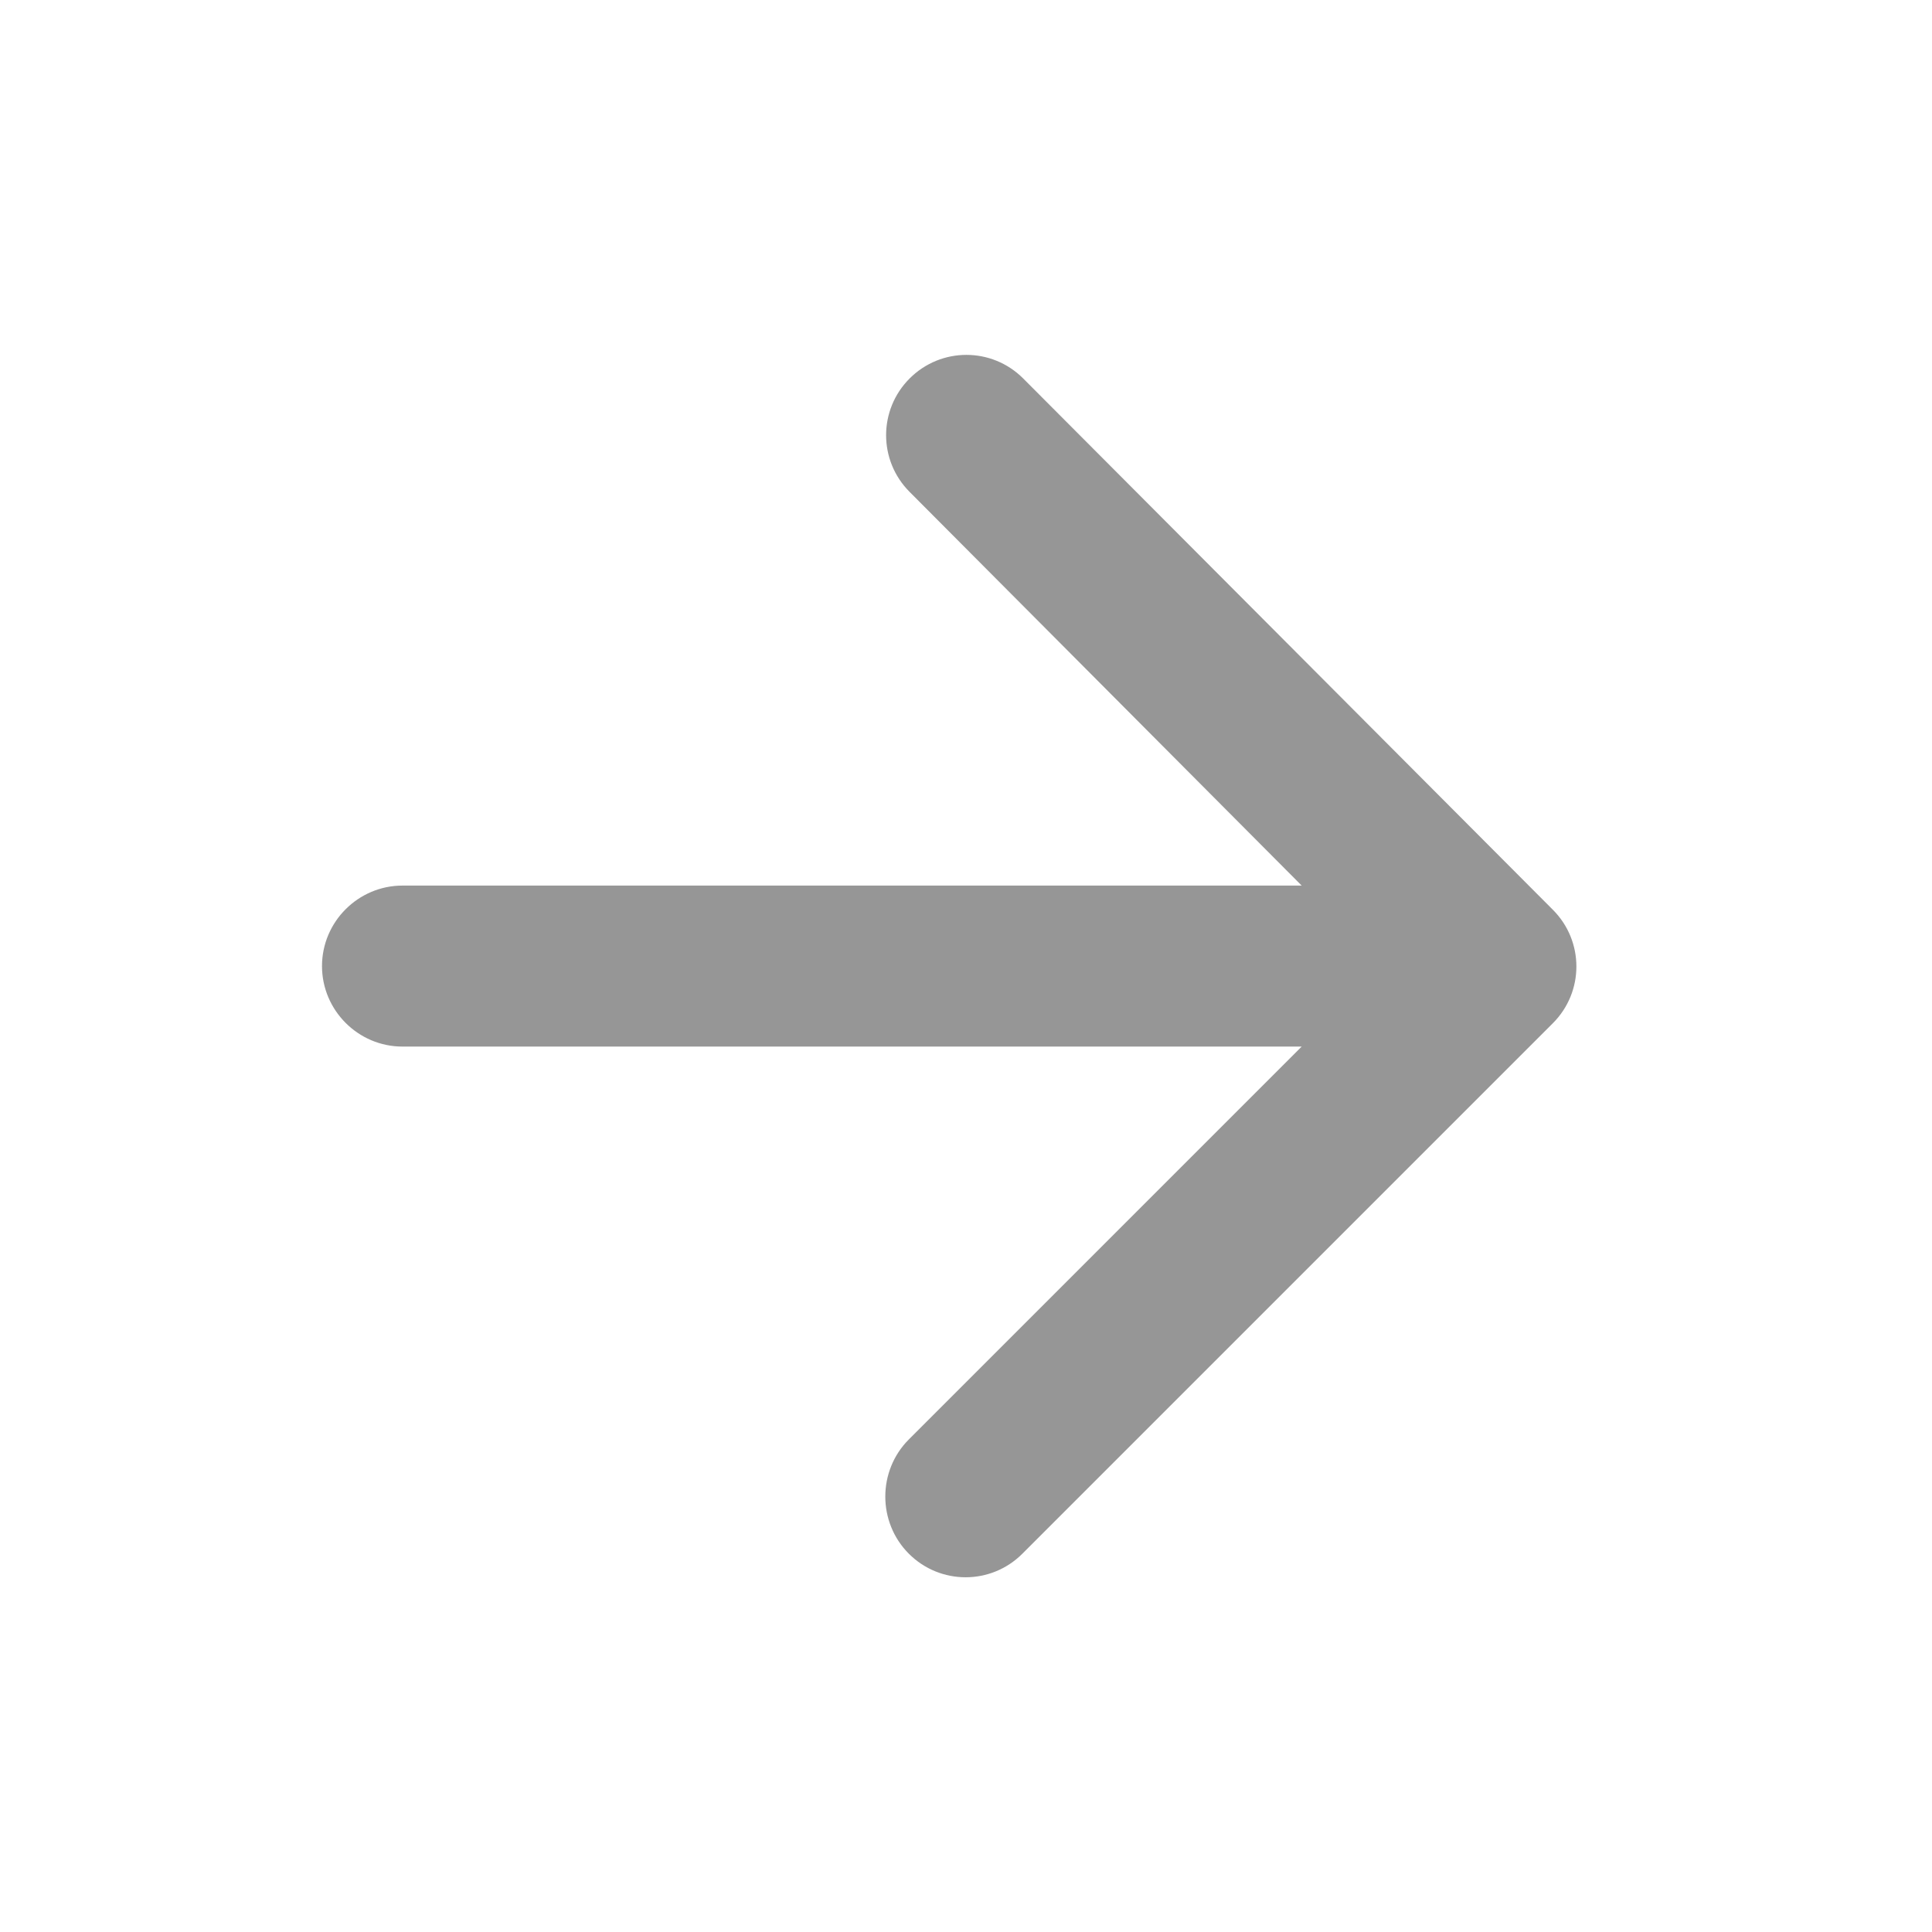 <svg width="24" height="24" viewBox="0 0 24 24" fill="none" xmlns="http://www.w3.org/2000/svg">
<path fill-rule="evenodd" clip-rule="evenodd" d="M5 13.001H16.17L11.29 17.881C10.9 18.271 10.9 18.911 11.29 19.301C11.68 19.691 12.31 19.691 12.7 19.301L19.29 12.711C19.68 12.321 19.68 11.691 19.29 11.301L12.71 4.701C12.32 4.311 11.69 4.311 11.3 4.701C10.91 5.091 10.91 5.721 11.3 6.111L16.17 11.001H5C4.45 11.001 4 11.451 4 12.001C4 12.551 4.45 13.001 5 13.001Z" fill="#969696"/>
</svg>

